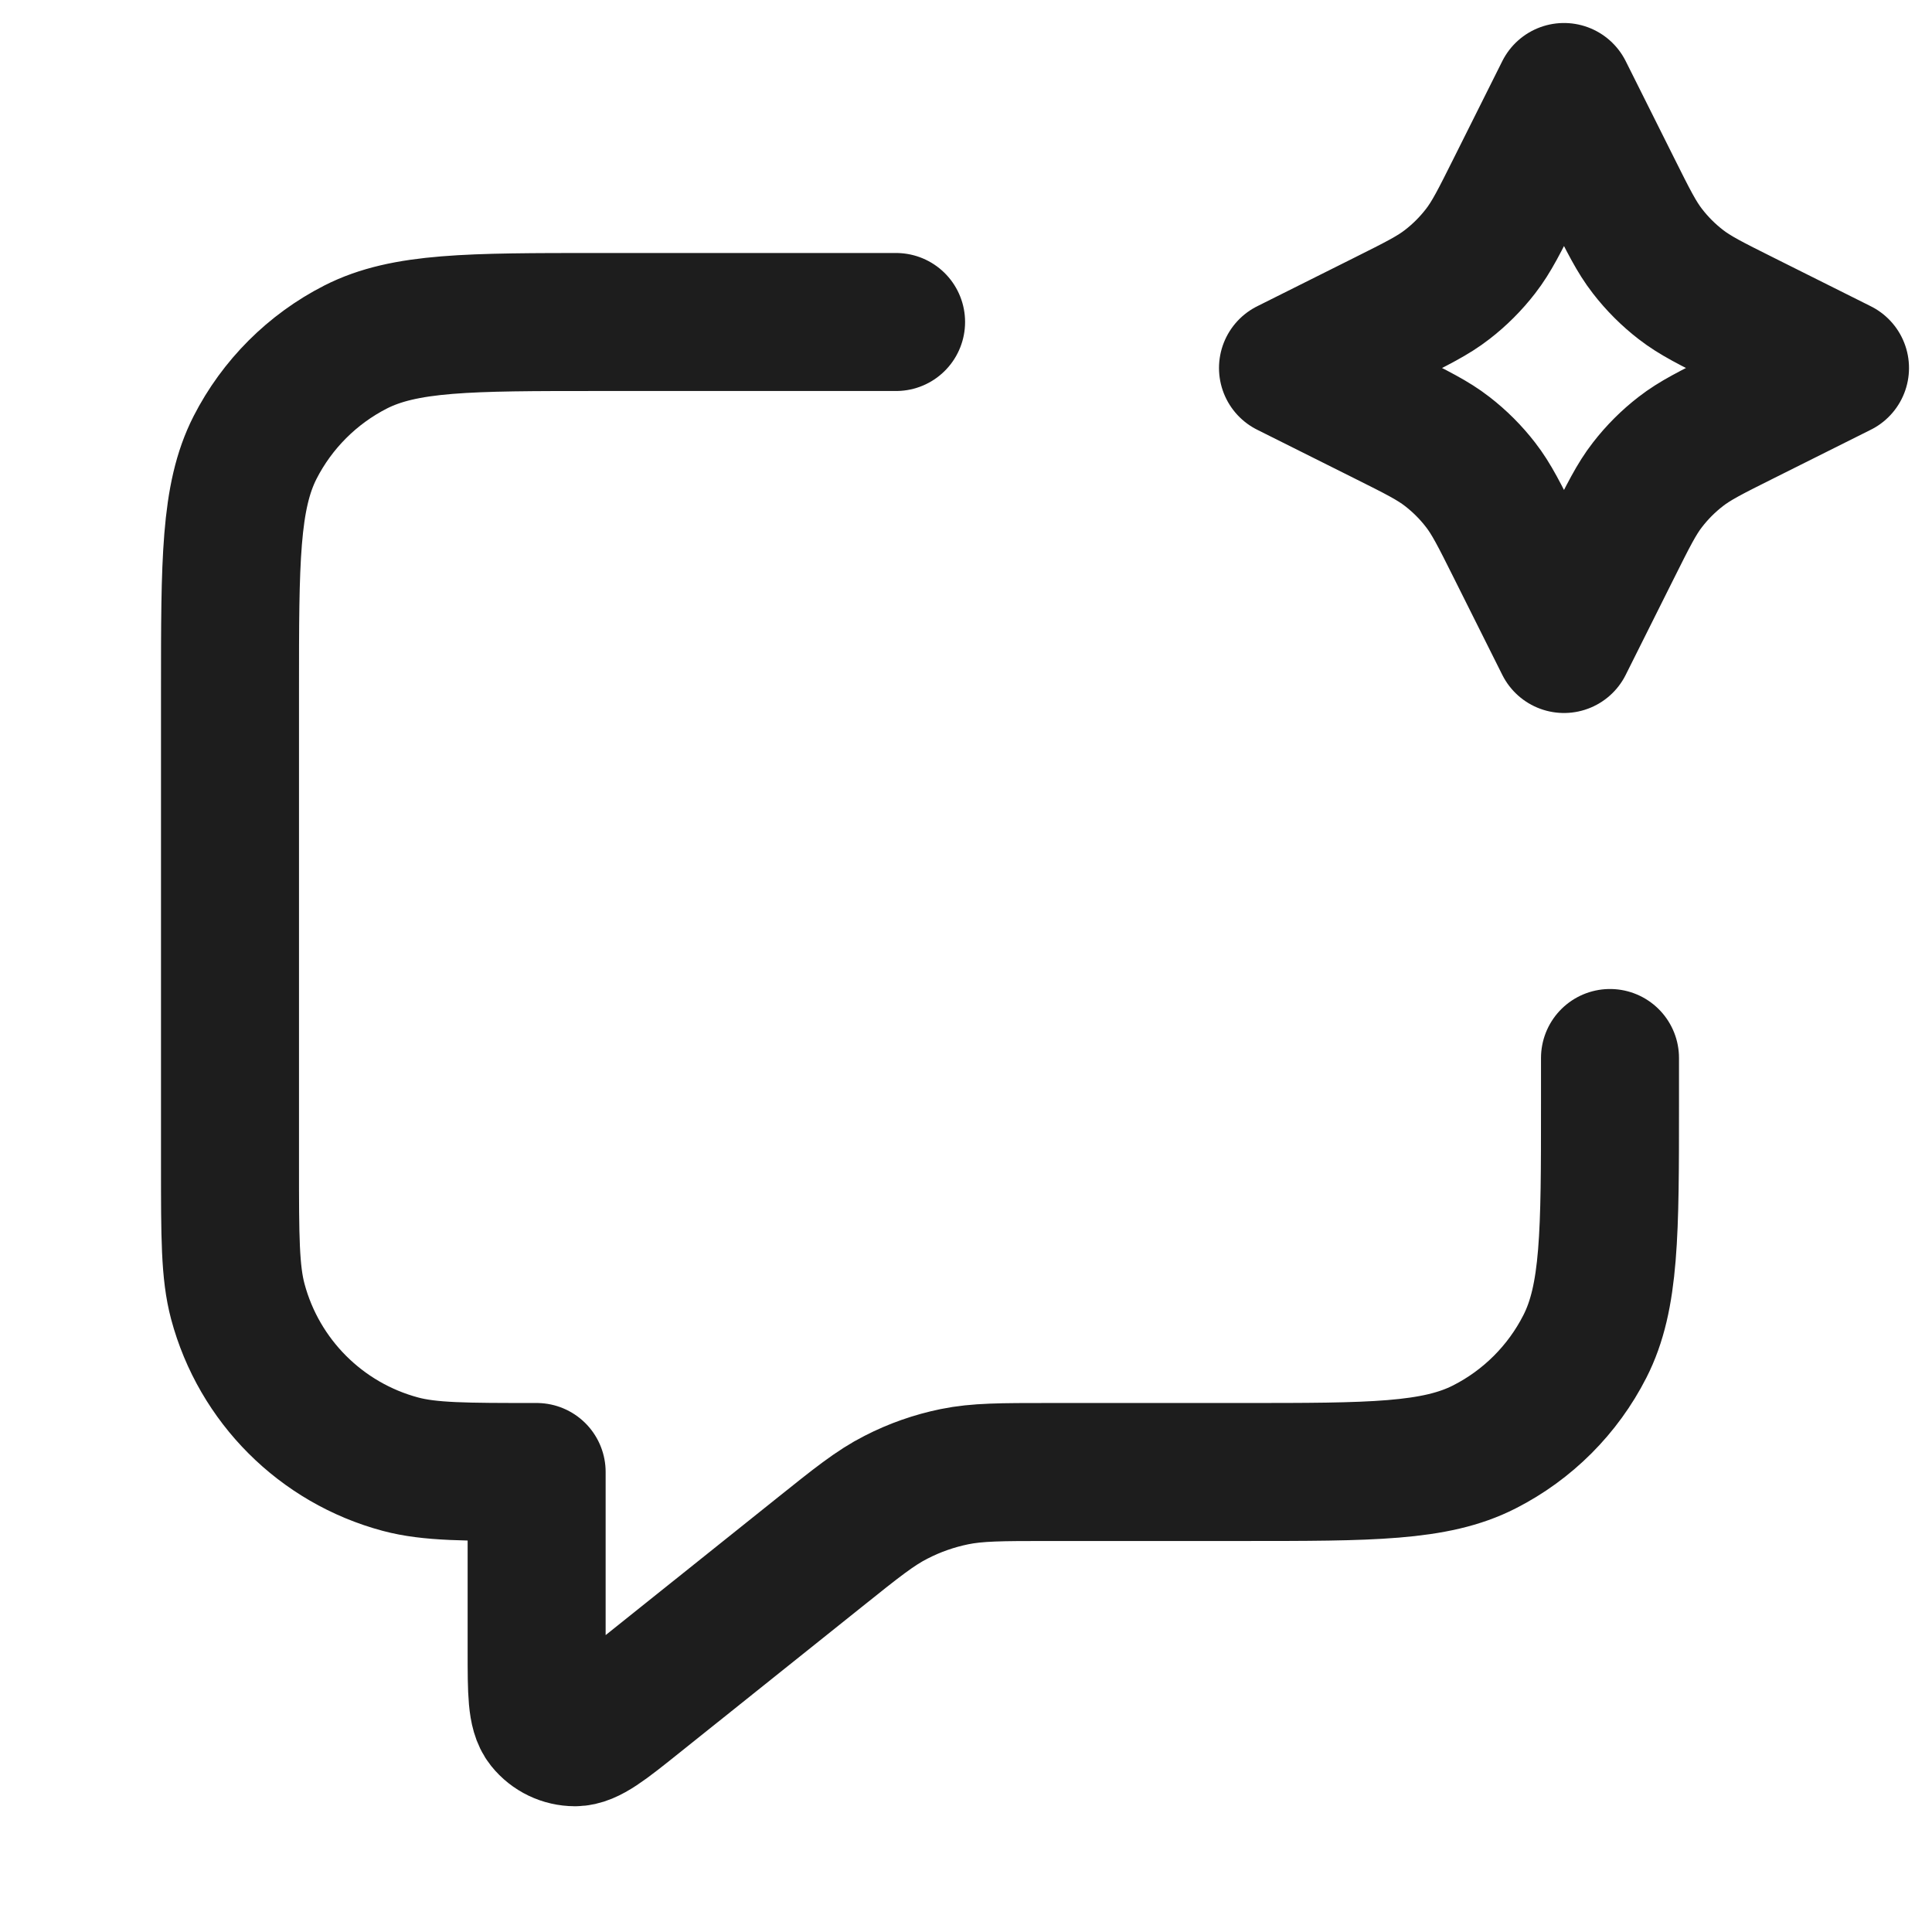 <svg xmlns="http://www.w3.org/2000/svg" fill="none" viewBox="0 0 21 21" height="21" width="21">
<path stroke-linejoin="round" stroke-linecap="round" stroke-width="1.5" stroke="#1D1D1D" d="M9.74 3.5H6.5C5.1 3.5 4.4 3.5 3.865 3.772C3.395 4.012 3.012 4.395 2.772 4.865C2.5 5.4 2.5 6.1 2.5 7.5V12.667C2.5 13.442 2.5 13.829 2.585 14.147C2.816 15.01 3.49 15.684 4.353 15.915C4.671 16 5.058 16 5.833 16V17.946C5.833 18.39 5.833 18.612 5.924 18.726C6.004 18.826 6.124 18.883 6.25 18.883C6.396 18.883 6.57 18.744 6.916 18.467L8.904 16.877C9.31 16.552 9.513 16.389 9.74 16.274C9.94 16.171 10.154 16.096 10.374 16.051C10.623 16 10.883 16 11.403 16H13.5C14.9 16 15.6 16 16.135 15.727C16.605 15.488 16.988 15.105 17.227 14.635C17.5 14.1 17.5 13.4 17.5 12V11.5M17 1L16.477 2.046C16.3 2.4 16.212 2.577 16.093 2.73C15.988 2.866 15.866 2.988 15.73 3.093C15.577 3.212 15.4 3.3 15.046 3.477L14 4L15.046 4.523C15.4 4.7 15.577 4.788 15.73 4.907C15.866 5.012 15.988 5.134 16.093 5.27C16.212 5.423 16.3 5.6 16.477 5.954L17 7L17.523 5.954C17.7 5.6 17.788 5.423 17.907 5.27C18.012 5.134 18.134 5.012 18.27 4.907C18.423 4.788 18.6 4.7 18.954 4.523L20 4L18.954 3.477C18.6 3.3 18.423 3.212 18.27 3.093C18.134 2.988 18.012 2.866 17.907 2.73C17.788 2.577 17.7 2.4 17.523 2.046L17 1Z"/>
</svg>